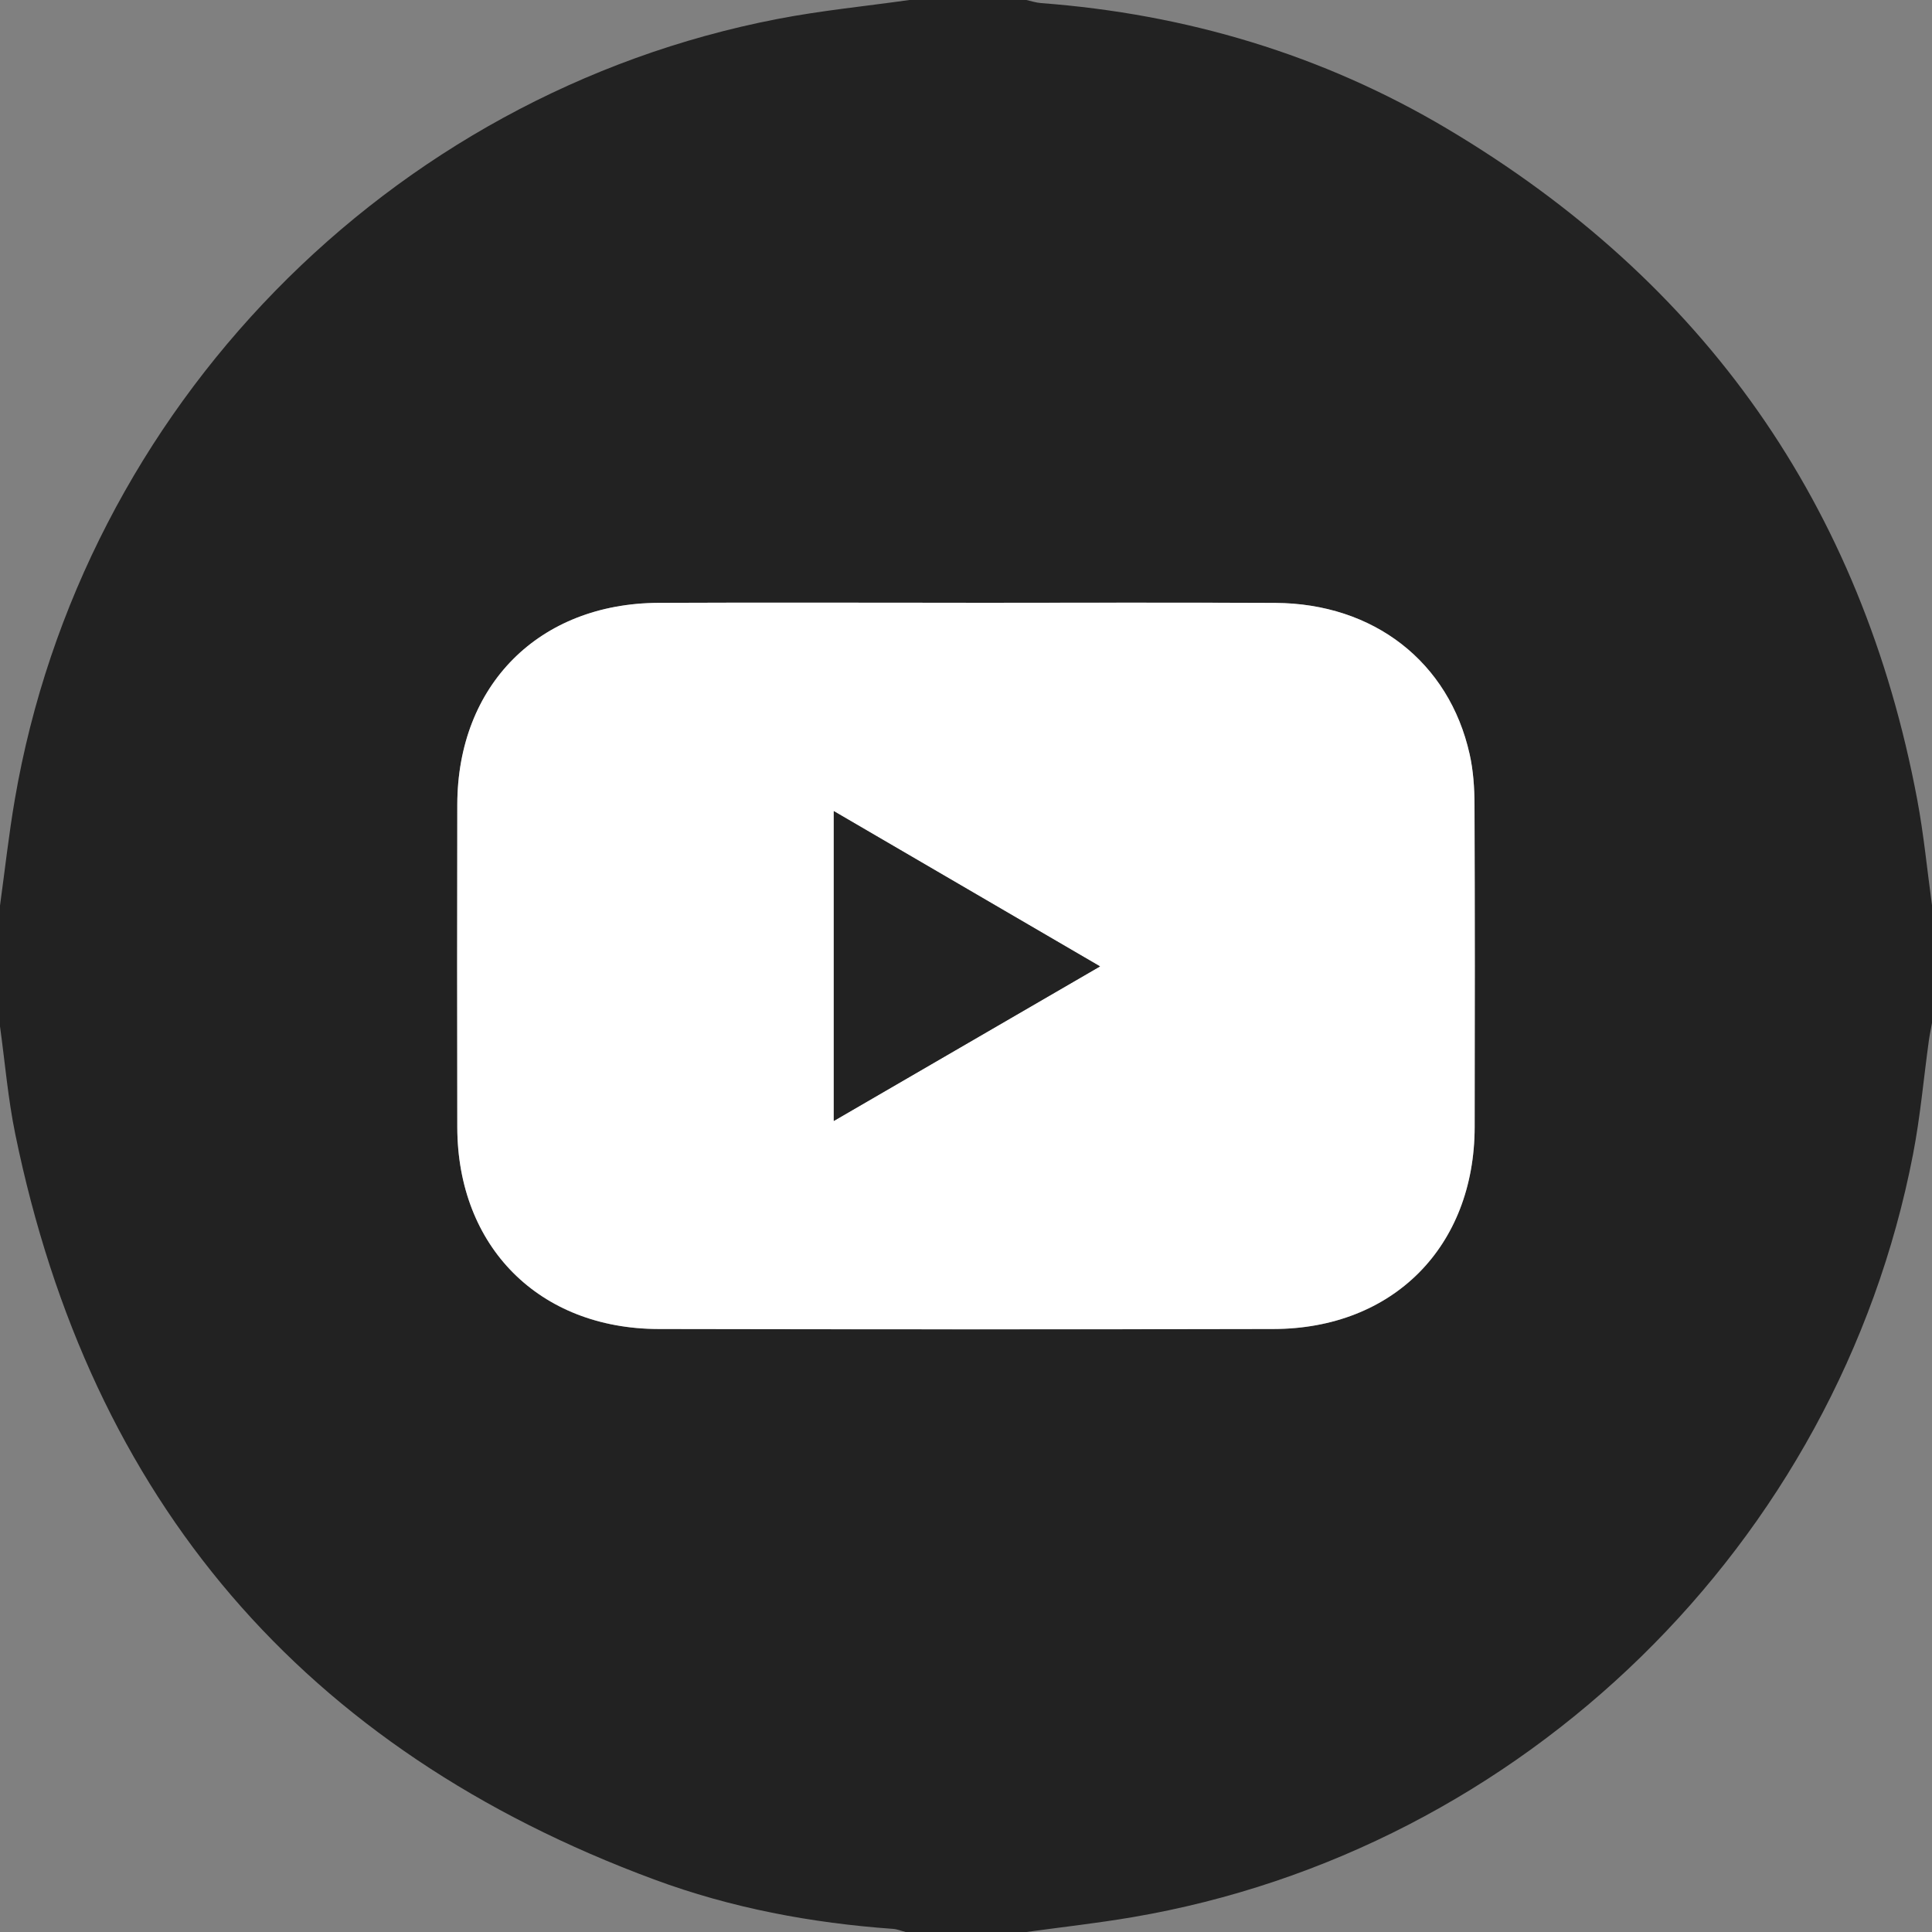 <?xml version="1.0" encoding="UTF-8"?>
<svg id="Layer_1" data-name="Layer 1" xmlns="http://www.w3.org/2000/svg" viewBox="0 0 384 384">
  <rect x="0" y="0" width="384" height="384" fill="#808080" stroke="none"/>
  <defs>
    <style>
      .cls-1 {
        fill: #222;
      }

      .cls-1, .cls-2 {
        stroke-width: 0px;
      }

      .cls-2 {
        fill: #fff;
      }
    </style>
  </defs>
  <path class="cls-1" d="m204,384h-24c-.83-.21-1.64-.56-2.48-.62-16.27-1.16-32.21-4.15-47.5-9.82C60.29,347.74,17.98,298.26,3.04,225.44,1.59,218.38.99,211.15,0,204c0-8,0-16,0-24,.97-7.03,1.74-14.09,2.94-21.07C16.27,81.15,77.23,18.71,154.49,3.78c8.67-1.68,17.5-2.54,26.26-3.78,7.75,0,15.5,0,23.25,0,.96.21,1.91.54,2.89.61,28.84,2.17,55.95,10.23,80.8,25.01,51.06,30.37,82.37,74.79,93.37,133.29,1.31,6.97,1.98,14.05,2.95,21.09v23.25c-.21,1.2-.47,2.4-.64,3.61-1.04,7.54-1.7,15.15-3.15,22.61-14.95,77.31-77.49,138.38-155.16,151.59-6.98,1.19-14.04,1.97-21.06,2.94Zm-12.01-264.19c-20.37,0-40.74-.07-61.1.02-23.77.1-39.95,16.37-40,40.12-.04,21.37-.04,42.73,0,64.1.05,23.74,16.25,40.06,40.01,40.11,40.73.08,81.47.08,122.2,0,23.78-.05,39.95-16.35,40-40.12.04-21.37.05-42.73-.03-64.1-.01-3.35-.24-6.78-.97-10.04-4.1-18.33-19.04-29.96-38.63-30.06-20.49-.11-40.98-.02-61.48-.02Z"/>
  <path class="cls-2" d="m191.99,119.81c20.49,0,40.99-.08,61.48.02,19.59.1,34.53,11.74,38.63,30.06.73,3.26.96,6.69.97,10.04.08,21.37.08,42.73.03,64.1-.05,23.77-16.22,40.07-40,40.12-40.73.09-81.47.08-122.2,0-23.76-.05-39.97-16.37-40.01-40.11-.04-21.37-.04-42.73,0-64.1.04-23.76,16.23-40.02,40-40.12,20.37-.09,40.73-.02,61.1-.02Zm-26.27,41.4v61.58c17.74-10.3,35.03-20.33,52.92-30.72-17.89-10.43-35.18-20.52-52.92-30.86Z"/>
  <path class="cls-1" d="m165.72,161.22c17.74,10.34,35.03,20.43,52.92,30.86-17.88,10.38-35.18,20.42-52.92,30.72v-61.58Z"/>
</svg>